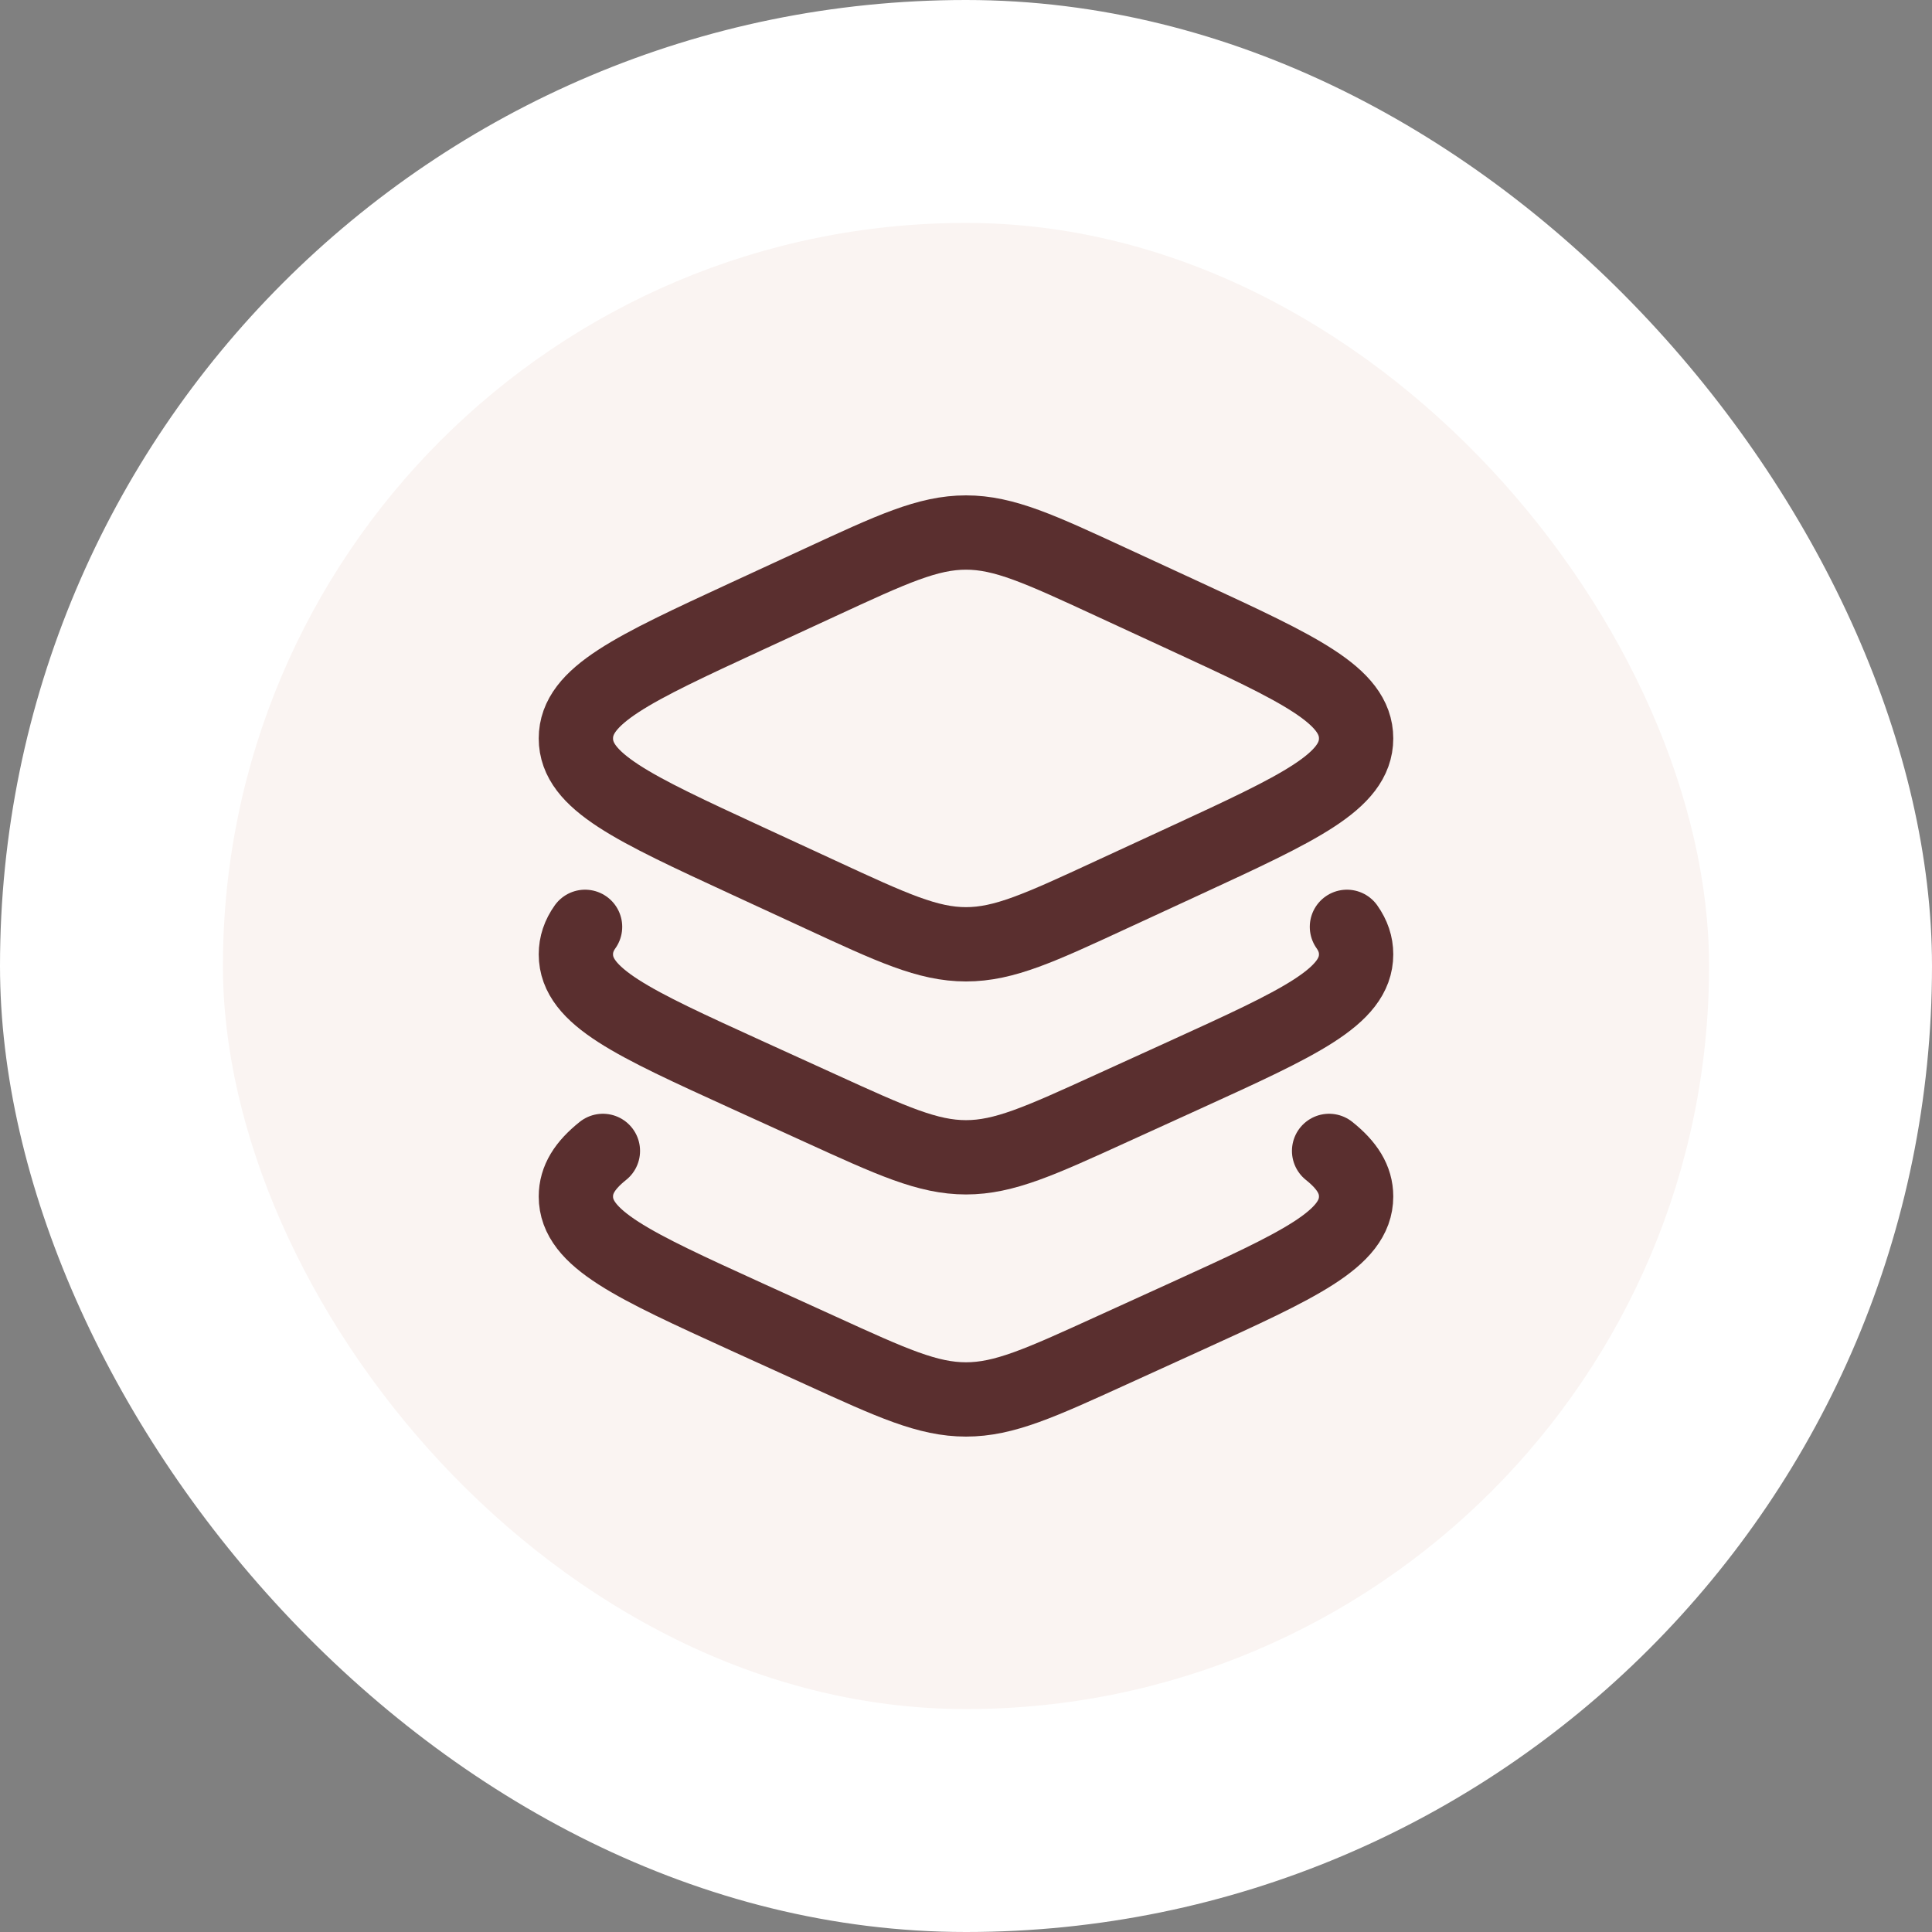 <svg width="52" height="52" viewBox="0 0 52 52" fill="none" xmlns="http://www.w3.org/2000/svg">
<rect x="0" y="0" width="52" height="52" fill="#808080" stroke="none"/>
<rect width="52" height="52" rx="26" fill="white"/>
<rect x="6" y="6" width="40" height="40" rx="20" fill="#FAF4F2"/>
<path d="M22.084 15.67L20.094 16.589C17.032 18.005 15.5 18.713 15.5 19.875C15.5 21.037 17.032 21.745 20.094 23.16L22.084 24.079C24.011 24.971 24.974 25.416 26 25.416C27.026 25.416 27.989 24.971 29.916 24.079L31.906 23.16C34.968 21.745 36.5 21.037 36.5 19.875C36.5 18.713 34.968 18.005 31.906 16.589L29.916 15.67C27.989 14.779 27.026 14.333 26 14.333C24.974 14.333 24.011 14.779 22.084 15.67Z" stroke="#5A2F2F" stroke-width="2" stroke-linecap="round" stroke-linejoin="round"/>
<path d="M36.253 24.946C36.417 25.178 36.5 25.42 36.5 25.686C36.5 26.832 34.968 27.529 31.906 28.925L29.916 29.831C27.989 30.71 27.026 31.149 26 31.149C24.974 31.149 24.011 30.71 22.084 29.831L20.094 28.925C17.032 27.529 15.5 26.832 15.5 25.686C15.5 25.42 15.582 25.178 15.747 24.946" stroke="#5A2F2F" stroke-width="2" stroke-linecap="round" stroke-linejoin="round"/>
<path d="M35.773 30.977C36.257 31.363 36.5 31.748 36.5 32.204C36.5 33.348 34.968 34.047 31.906 35.443L29.916 36.349C27.989 37.228 27.026 37.666 26 37.666C24.974 37.666 24.011 37.228 22.084 36.348L20.094 35.443C17.032 34.047 15.5 33.348 15.5 32.204C15.5 31.748 15.743 31.364 16.227 30.977" stroke="#5A2F2F" stroke-width="2" stroke-linecap="round" stroke-linejoin="round"/>
</svg>
